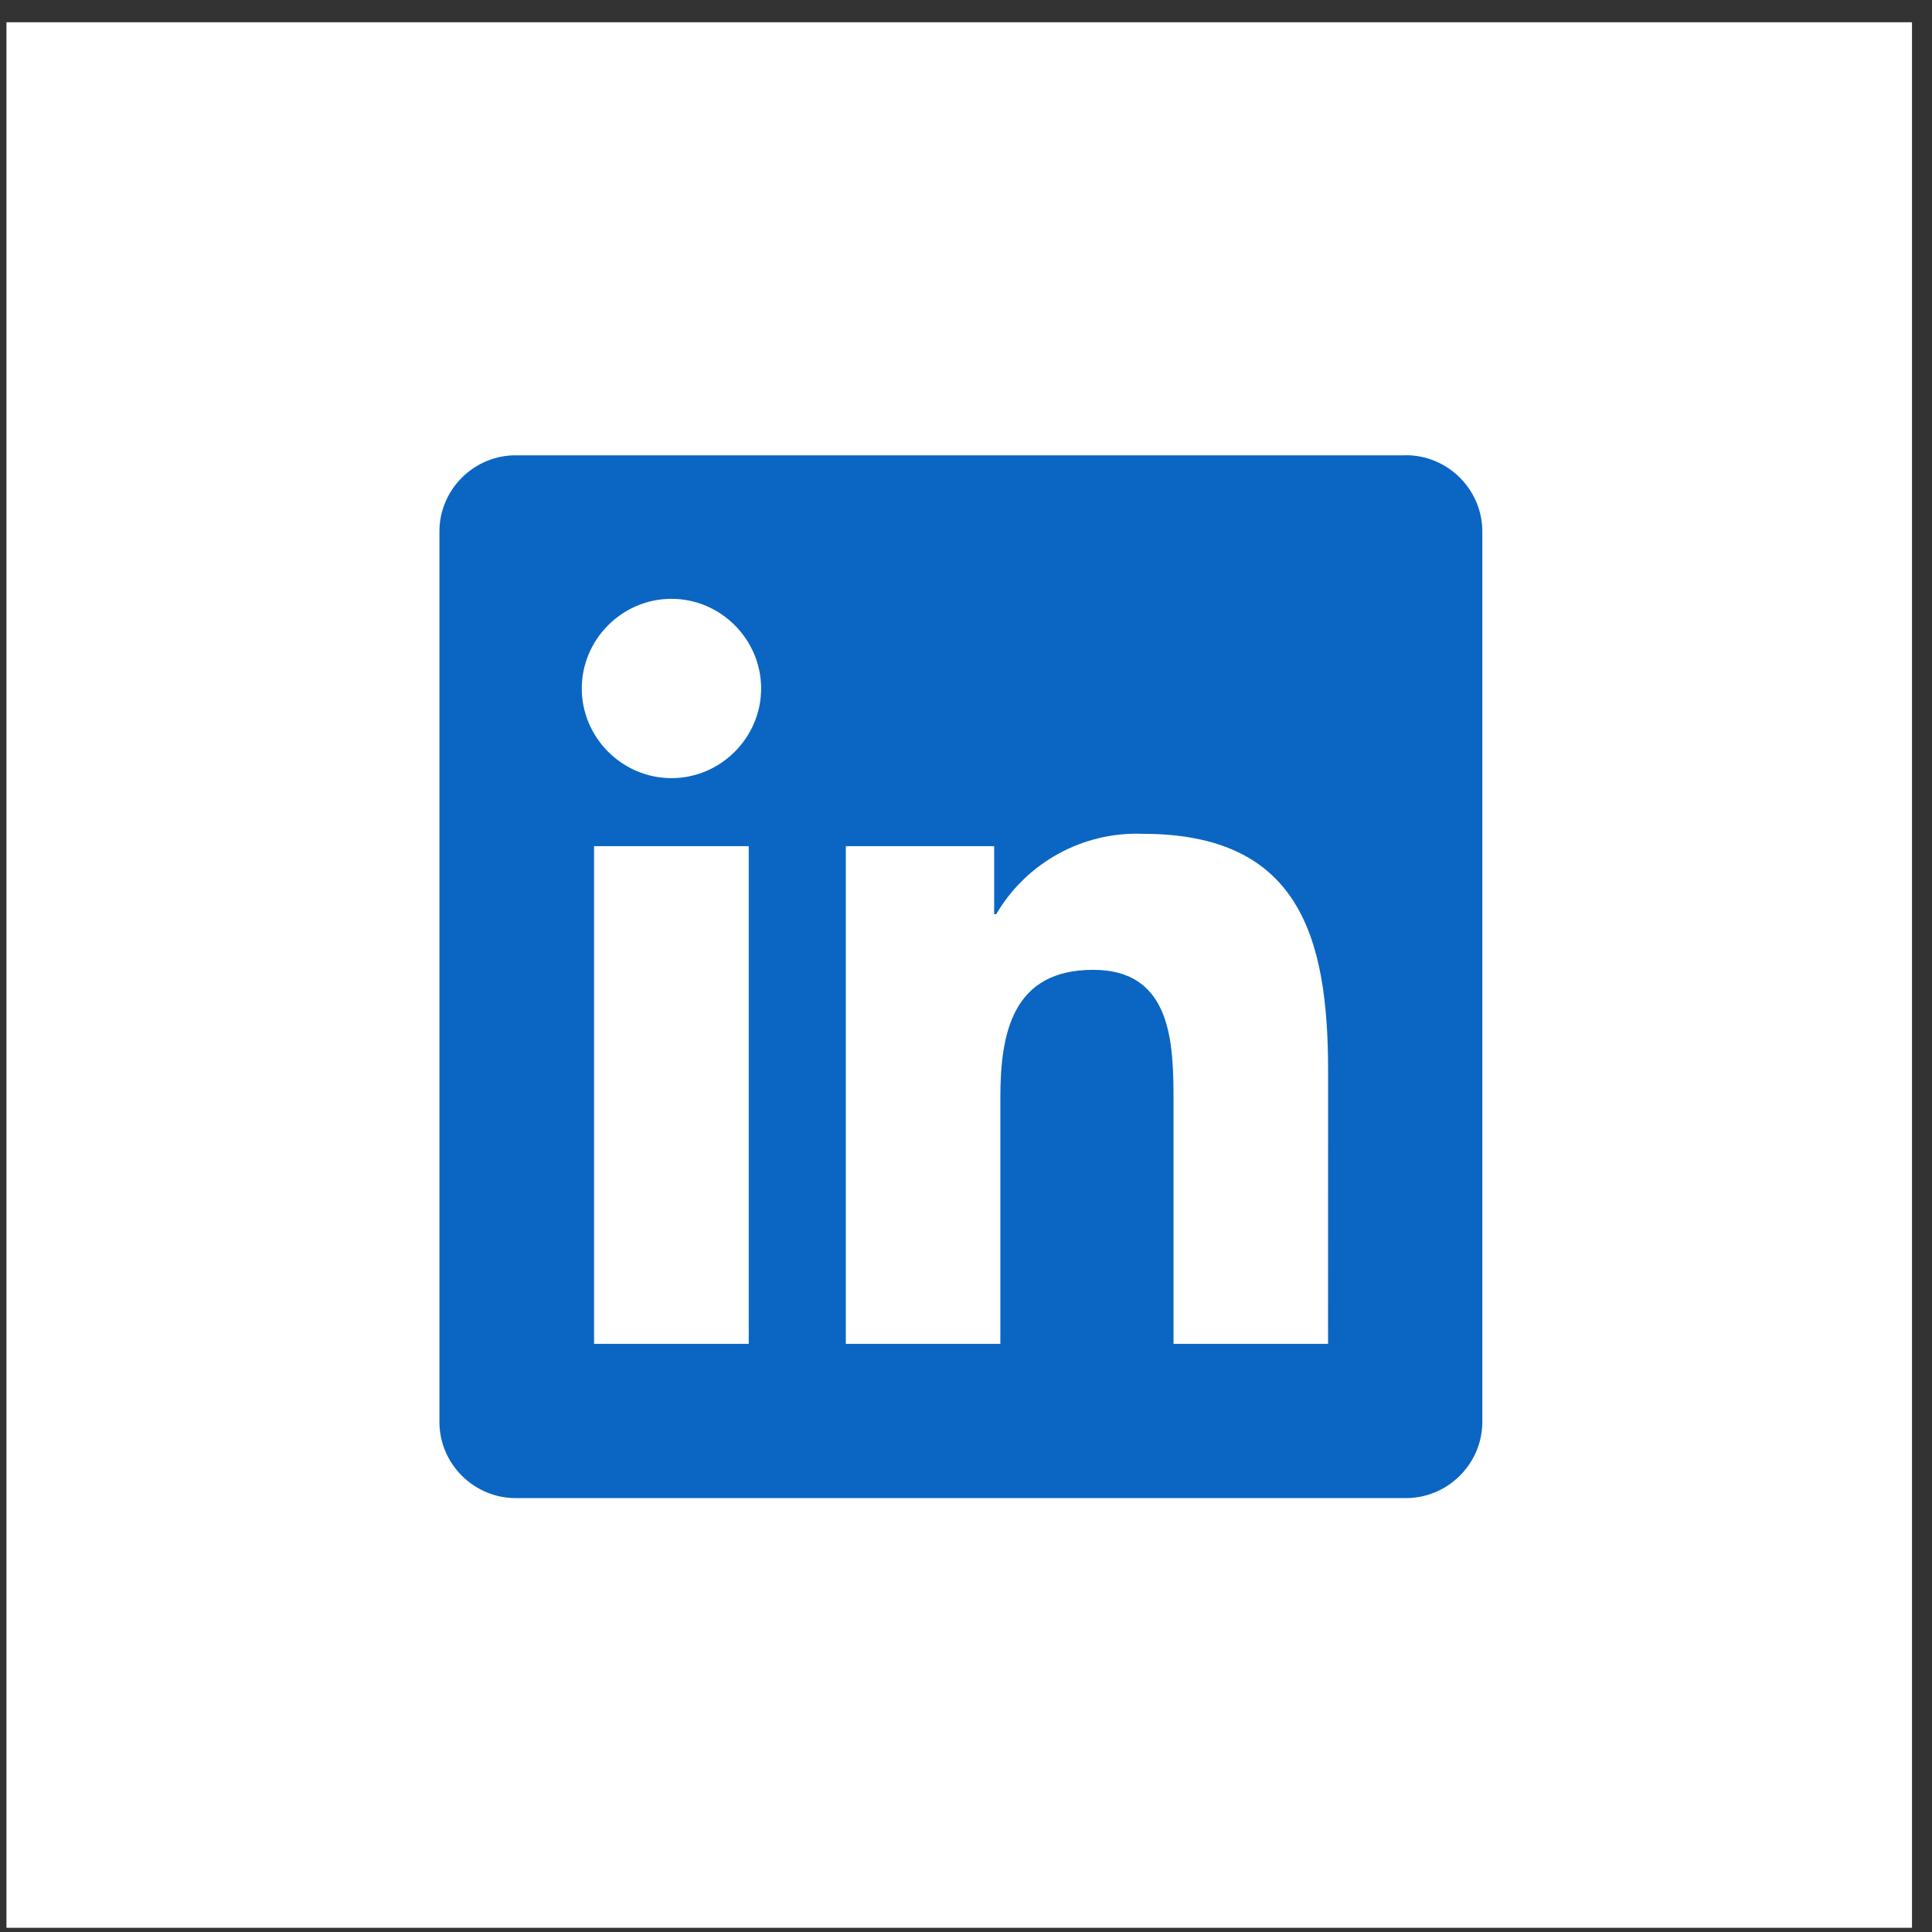 <svg width="73" height="73" viewBox="0 0 73 73" fill="none" xmlns="http://www.w3.org/2000/svg">
<rect x="0" y="0" width="73" height="73" fill="#333333" stroke="none"/>
<rect x="0.244" y="0.841" width="72" height="72" fill="white"/>
<path d="M50.18 50.776H44.341V41.633C44.341 39.452 44.302 36.645 41.304 36.645C38.263 36.645 37.798 39.021 37.798 41.474V50.776H31.959V31.973H37.564V34.542H37.643C38.784 32.591 40.914 31.421 43.173 31.505C49.091 31.505 50.182 35.398 50.182 40.461L50.18 50.776ZM25.371 29.402C23.512 29.402 21.982 27.873 21.982 26.014C21.982 24.155 23.512 22.626 25.37 22.626C27.229 22.626 28.759 24.155 28.759 26.014C28.759 27.872 27.23 29.402 25.371 29.402ZM28.291 50.776H22.446V31.973H28.291V50.776ZM53.09 17.204H19.512C17.935 17.186 16.623 18.468 16.604 20.044V53.762C16.622 55.339 17.934 56.622 19.512 56.605H53.09C54.671 56.625 55.988 55.342 56.009 53.762V20.042C55.988 18.462 54.669 17.181 53.09 17.201V17.204Z" fill="#0A66C2"/>
</svg>
